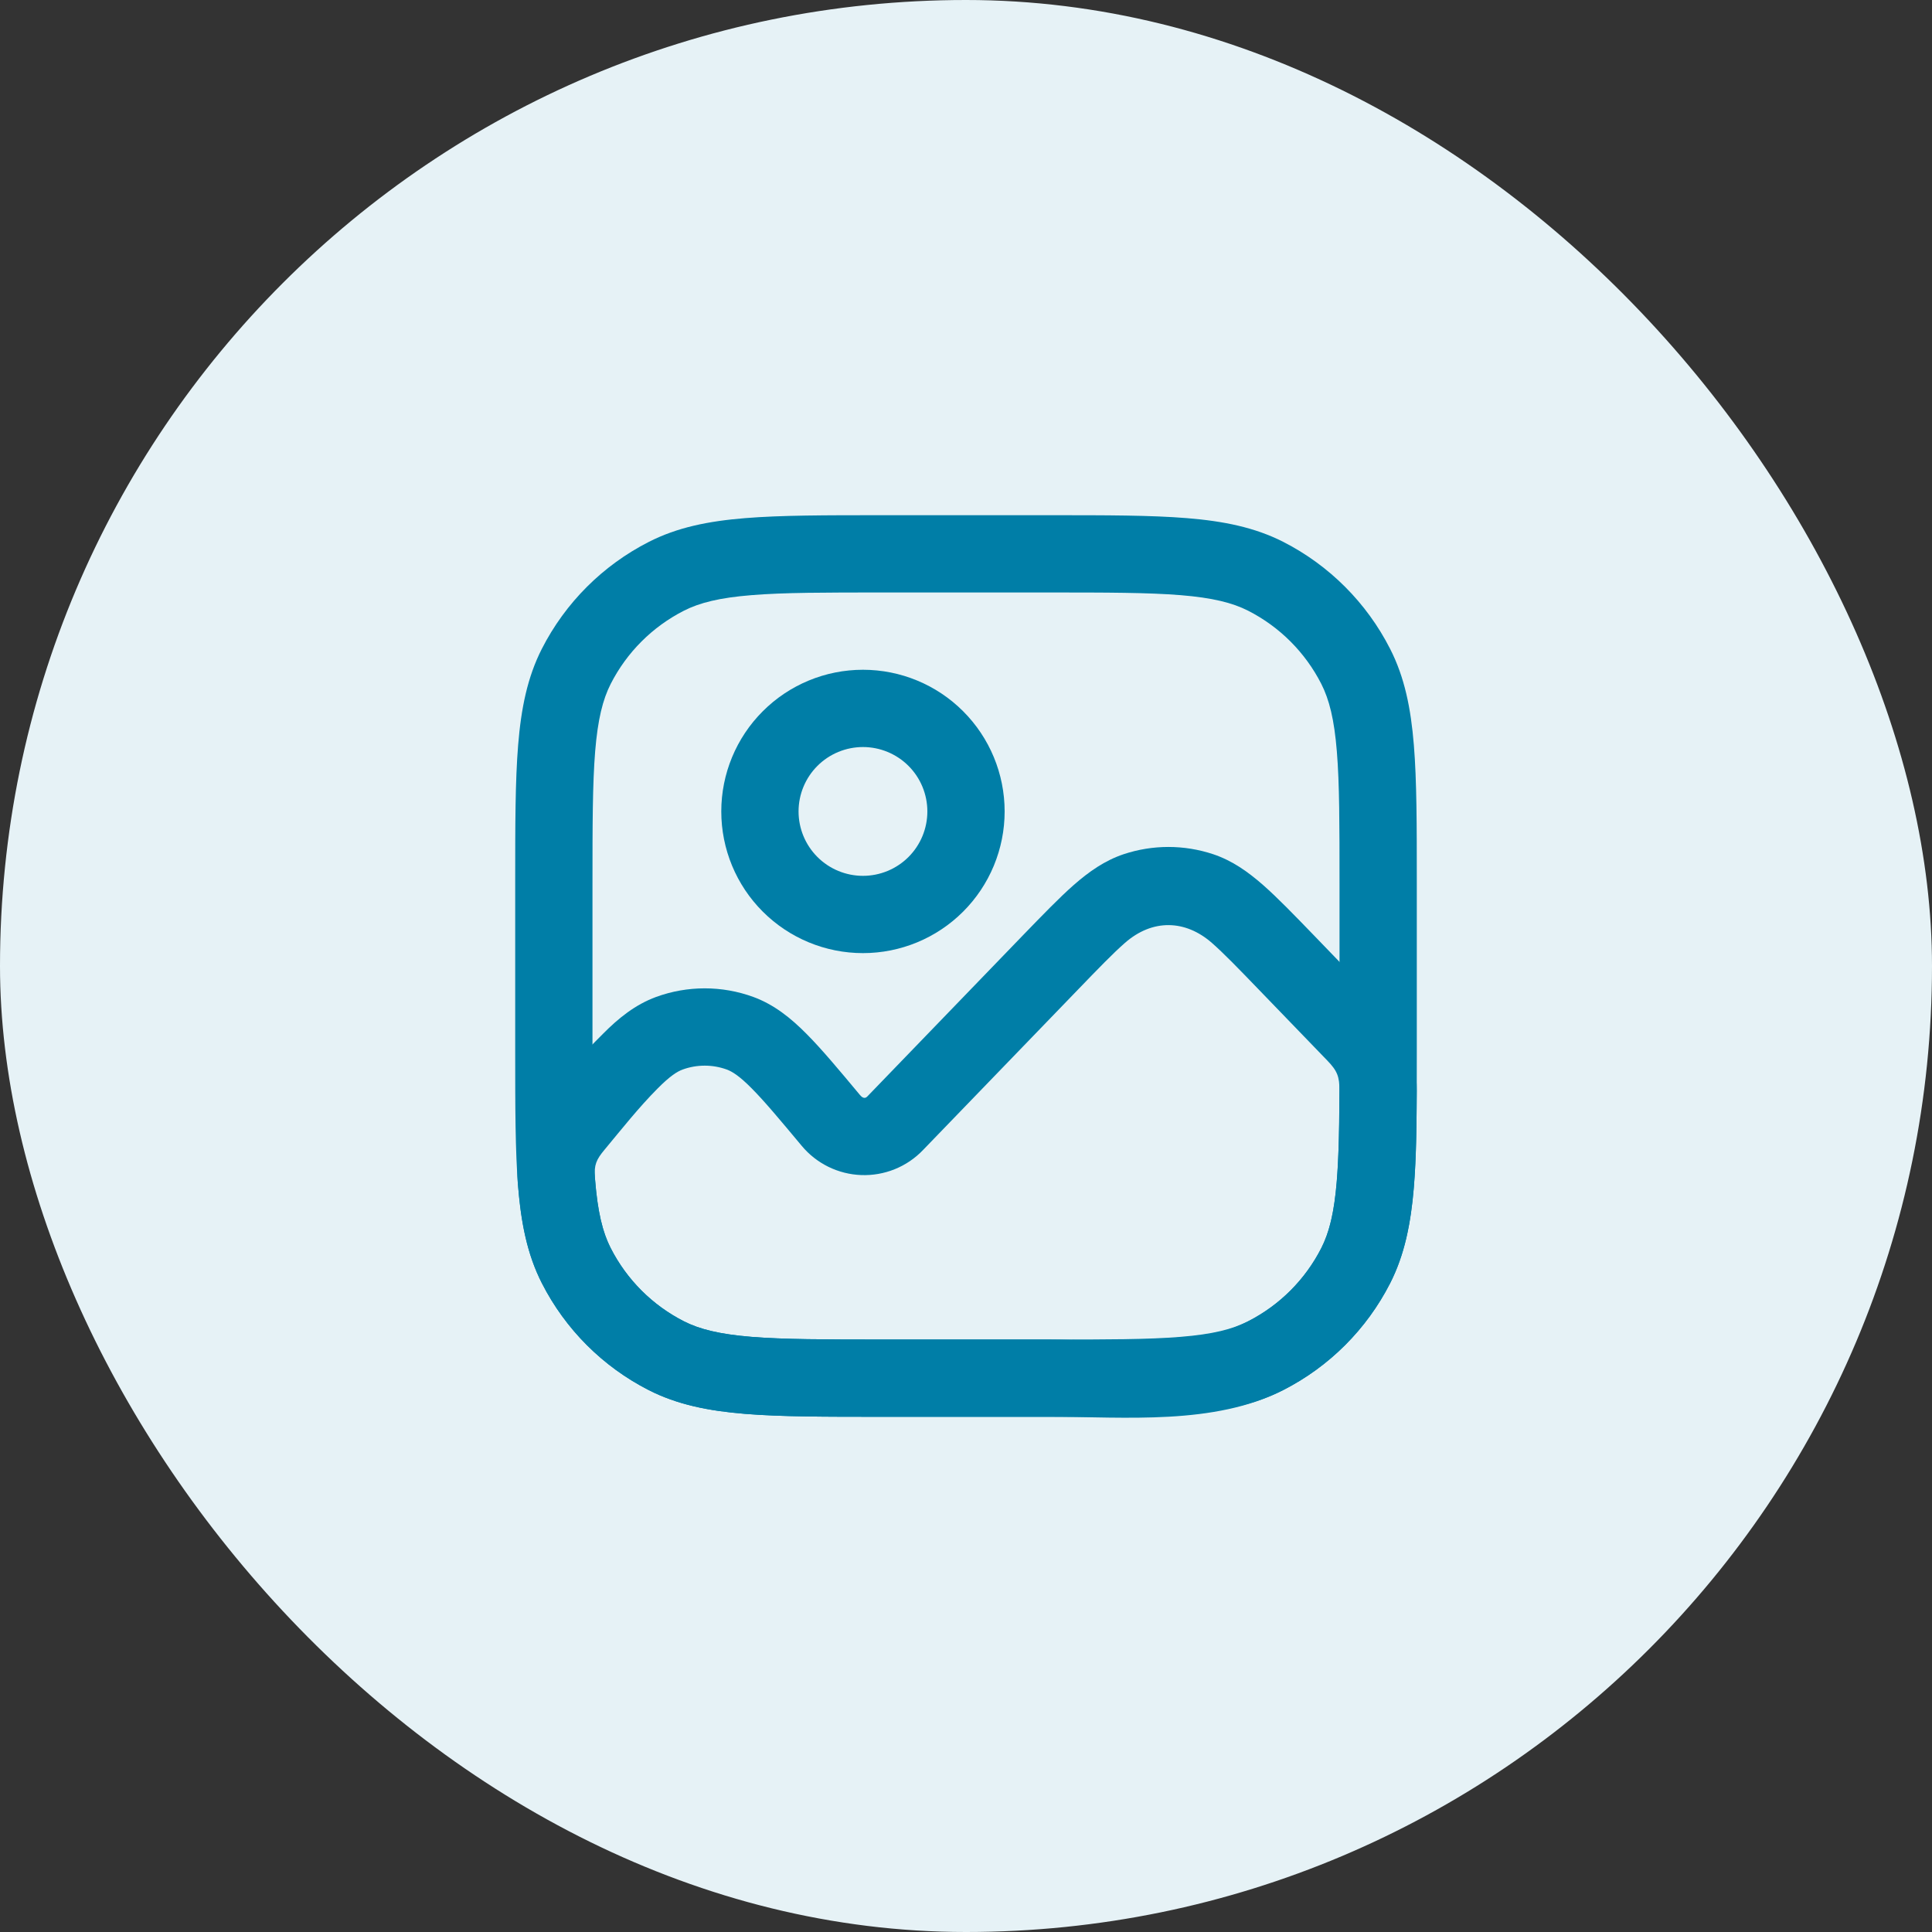 <svg width="75" height="75" viewBox="0 0 75 75" fill="none" xmlns="http://www.w3.org/2000/svg">
<rect x="0" y="0" width="75" height="75" fill="#333333" stroke="none"/>
<rect width="75" height="75" rx="37.5" fill="#E6F2F6"/>
<path d="M43.62 33.16C44.748 32.785 45.966 32.785 47.094 33.16C47.83 33.406 48.438 33.836 49.028 34.352C49.592 34.848 50.232 35.51 50.998 36.302C51.913 37.253 52.829 38.202 53.746 39.15C54.642 40.074 55.002 41.05 54.998 42.354C54.986 45.672 54.916 47.948 53.964 49.814C53.053 51.601 51.599 53.054 49.812 53.964C47.122 55.336 43.682 55 40.766 55H34.234C32.05 55 30.318 55 28.924 54.886C27.496 54.77 26.29 54.526 25.188 53.966C23.4 53.056 21.947 51.602 21.036 49.814C20.446 48.656 20.216 47.396 20.096 45.862C19.92 43.542 21.888 41.664 23.402 40.138C24.016 39.518 24.664 38.998 25.468 38.702C26.688 38.256 28.026 38.256 29.246 38.702C30.05 38.998 30.698 39.518 31.312 40.138C31.908 40.738 32.576 41.538 33.384 42.508C33.454 42.594 33.564 42.674 33.666 42.568L39.716 36.302C40.484 35.51 41.122 34.848 41.686 34.352C42.276 33.836 42.886 33.406 43.62 33.16ZM43.666 36.606C43.206 37.01 42.652 37.582 41.832 38.432L35.824 44.652C35.516 44.972 35.144 45.223 34.732 45.389C34.32 45.555 33.878 45.632 33.435 45.616C32.991 45.6 32.556 45.49 32.157 45.295C31.759 45.099 31.406 44.822 31.122 44.48C30.26 43.448 29.674 42.746 29.182 42.252C28.702 41.766 28.422 41.596 28.216 41.52C27.661 41.318 27.053 41.318 26.498 41.52C26.292 41.596 26.014 41.766 25.532 42.252C24.792 42.996 24.138 43.826 23.468 44.632C23.146 45.018 23.058 45.222 23.094 45.712C23.194 47.024 23.388 47.822 23.708 48.452C24.331 49.675 25.325 50.669 26.548 51.292C27.158 51.602 27.928 51.794 29.168 51.896C30.428 51.998 32.036 52 34.3 52H40.7C43.084 52 46.23 52.424 48.452 51.292C49.675 50.669 50.669 49.675 51.292 48.452C51.856 47.342 51.984 45.846 51.998 42.344C52 41.796 51.916 41.572 51.522 41.166L48.882 38.432C48.062 37.582 47.51 37.012 47.048 36.606C46.018 35.702 44.74 35.662 43.666 36.606Z" fill="#007EA7"/>
<path d="M34.234 20H40.766C42.95 20 44.682 20 46.076 20.114C47.504 20.23 48.71 20.474 49.814 21.034C51.601 21.946 53.054 23.4 53.964 25.188C54.526 26.288 54.77 27.496 54.886 28.924C55 30.318 55 32.05 55 34.234V40.766C55 42.95 55 44.682 54.886 46.076C54.77 47.504 54.526 48.71 53.966 49.814C53.054 51.601 51.6 53.054 49.812 53.964C48.712 54.526 47.504 54.77 46.076 54.886C44.682 55 42.95 55 40.766 55H34.234C32.05 55 30.318 55 28.924 54.886C27.496 54.77 26.29 54.526 25.188 53.966C23.4 53.055 21.947 51.602 21.036 49.814C20.474 48.71 20.23 47.504 20.114 46.076C20 44.682 20 42.95 20 40.766V34.234C20 32.05 20 30.318 20.114 28.924C20.23 27.496 20.474 26.29 21.034 25.188C21.945 23.4 23.399 21.947 25.188 21.036C26.288 20.474 27.496 20.23 28.924 20.114C30.318 20 32.05 20 34.234 20ZM29.168 23.104C27.928 23.204 27.158 23.398 26.548 23.708C25.325 24.331 24.331 25.325 23.708 26.548C23.398 27.158 23.206 27.928 23.104 29.168C23.002 30.428 23 32.036 23 34.3V40.7C23 42.966 23 44.574 23.104 45.832C23.204 47.072 23.398 47.842 23.708 48.452C24.331 49.675 25.325 50.669 26.548 51.292C27.158 51.602 27.928 51.794 29.168 51.896C30.428 51.998 32.036 52 34.3 52H40.7C42.966 52 44.574 52 45.832 51.896C47.072 51.796 47.842 51.602 48.452 51.292C49.675 50.669 50.669 49.675 51.292 48.452C51.602 47.842 51.794 47.072 51.896 45.832C51.998 44.572 52 42.964 52 40.7V34.3C52 32.036 52 30.426 51.896 29.168C51.796 27.928 51.602 27.158 51.292 26.548C50.669 25.325 49.675 24.331 48.452 23.708C47.842 23.398 47.072 23.206 45.832 23.104C44.572 23.002 42.964 23 40.7 23H34.3C32.036 23 30.426 23 29.168 23.104Z" fill="#007EA7"/>
<path d="M33.5 29C32.837 29 32.201 29.263 31.732 29.732C31.263 30.201 31 30.837 31 31.5C31 32.163 31.263 32.799 31.732 33.268C32.201 33.737 32.837 34 33.5 34C34.163 34 34.799 33.737 35.268 33.268C35.737 32.799 36 32.163 36 31.5C36 30.837 35.737 30.201 35.268 29.732C34.799 29.263 34.163 29 33.5 29ZM28 31.5C28 30.041 28.579 28.642 29.611 27.611C30.642 26.579 32.041 26 33.5 26C34.959 26 36.358 26.579 37.389 27.611C38.42 28.642 39 30.041 39 31.5C39 32.959 38.42 34.358 37.389 35.389C36.358 36.42 34.959 37 33.5 37C32.041 37 30.642 36.42 29.611 35.389C28.579 34.358 28 32.959 28 31.5Z" fill="#007EA7"/>
</svg>
